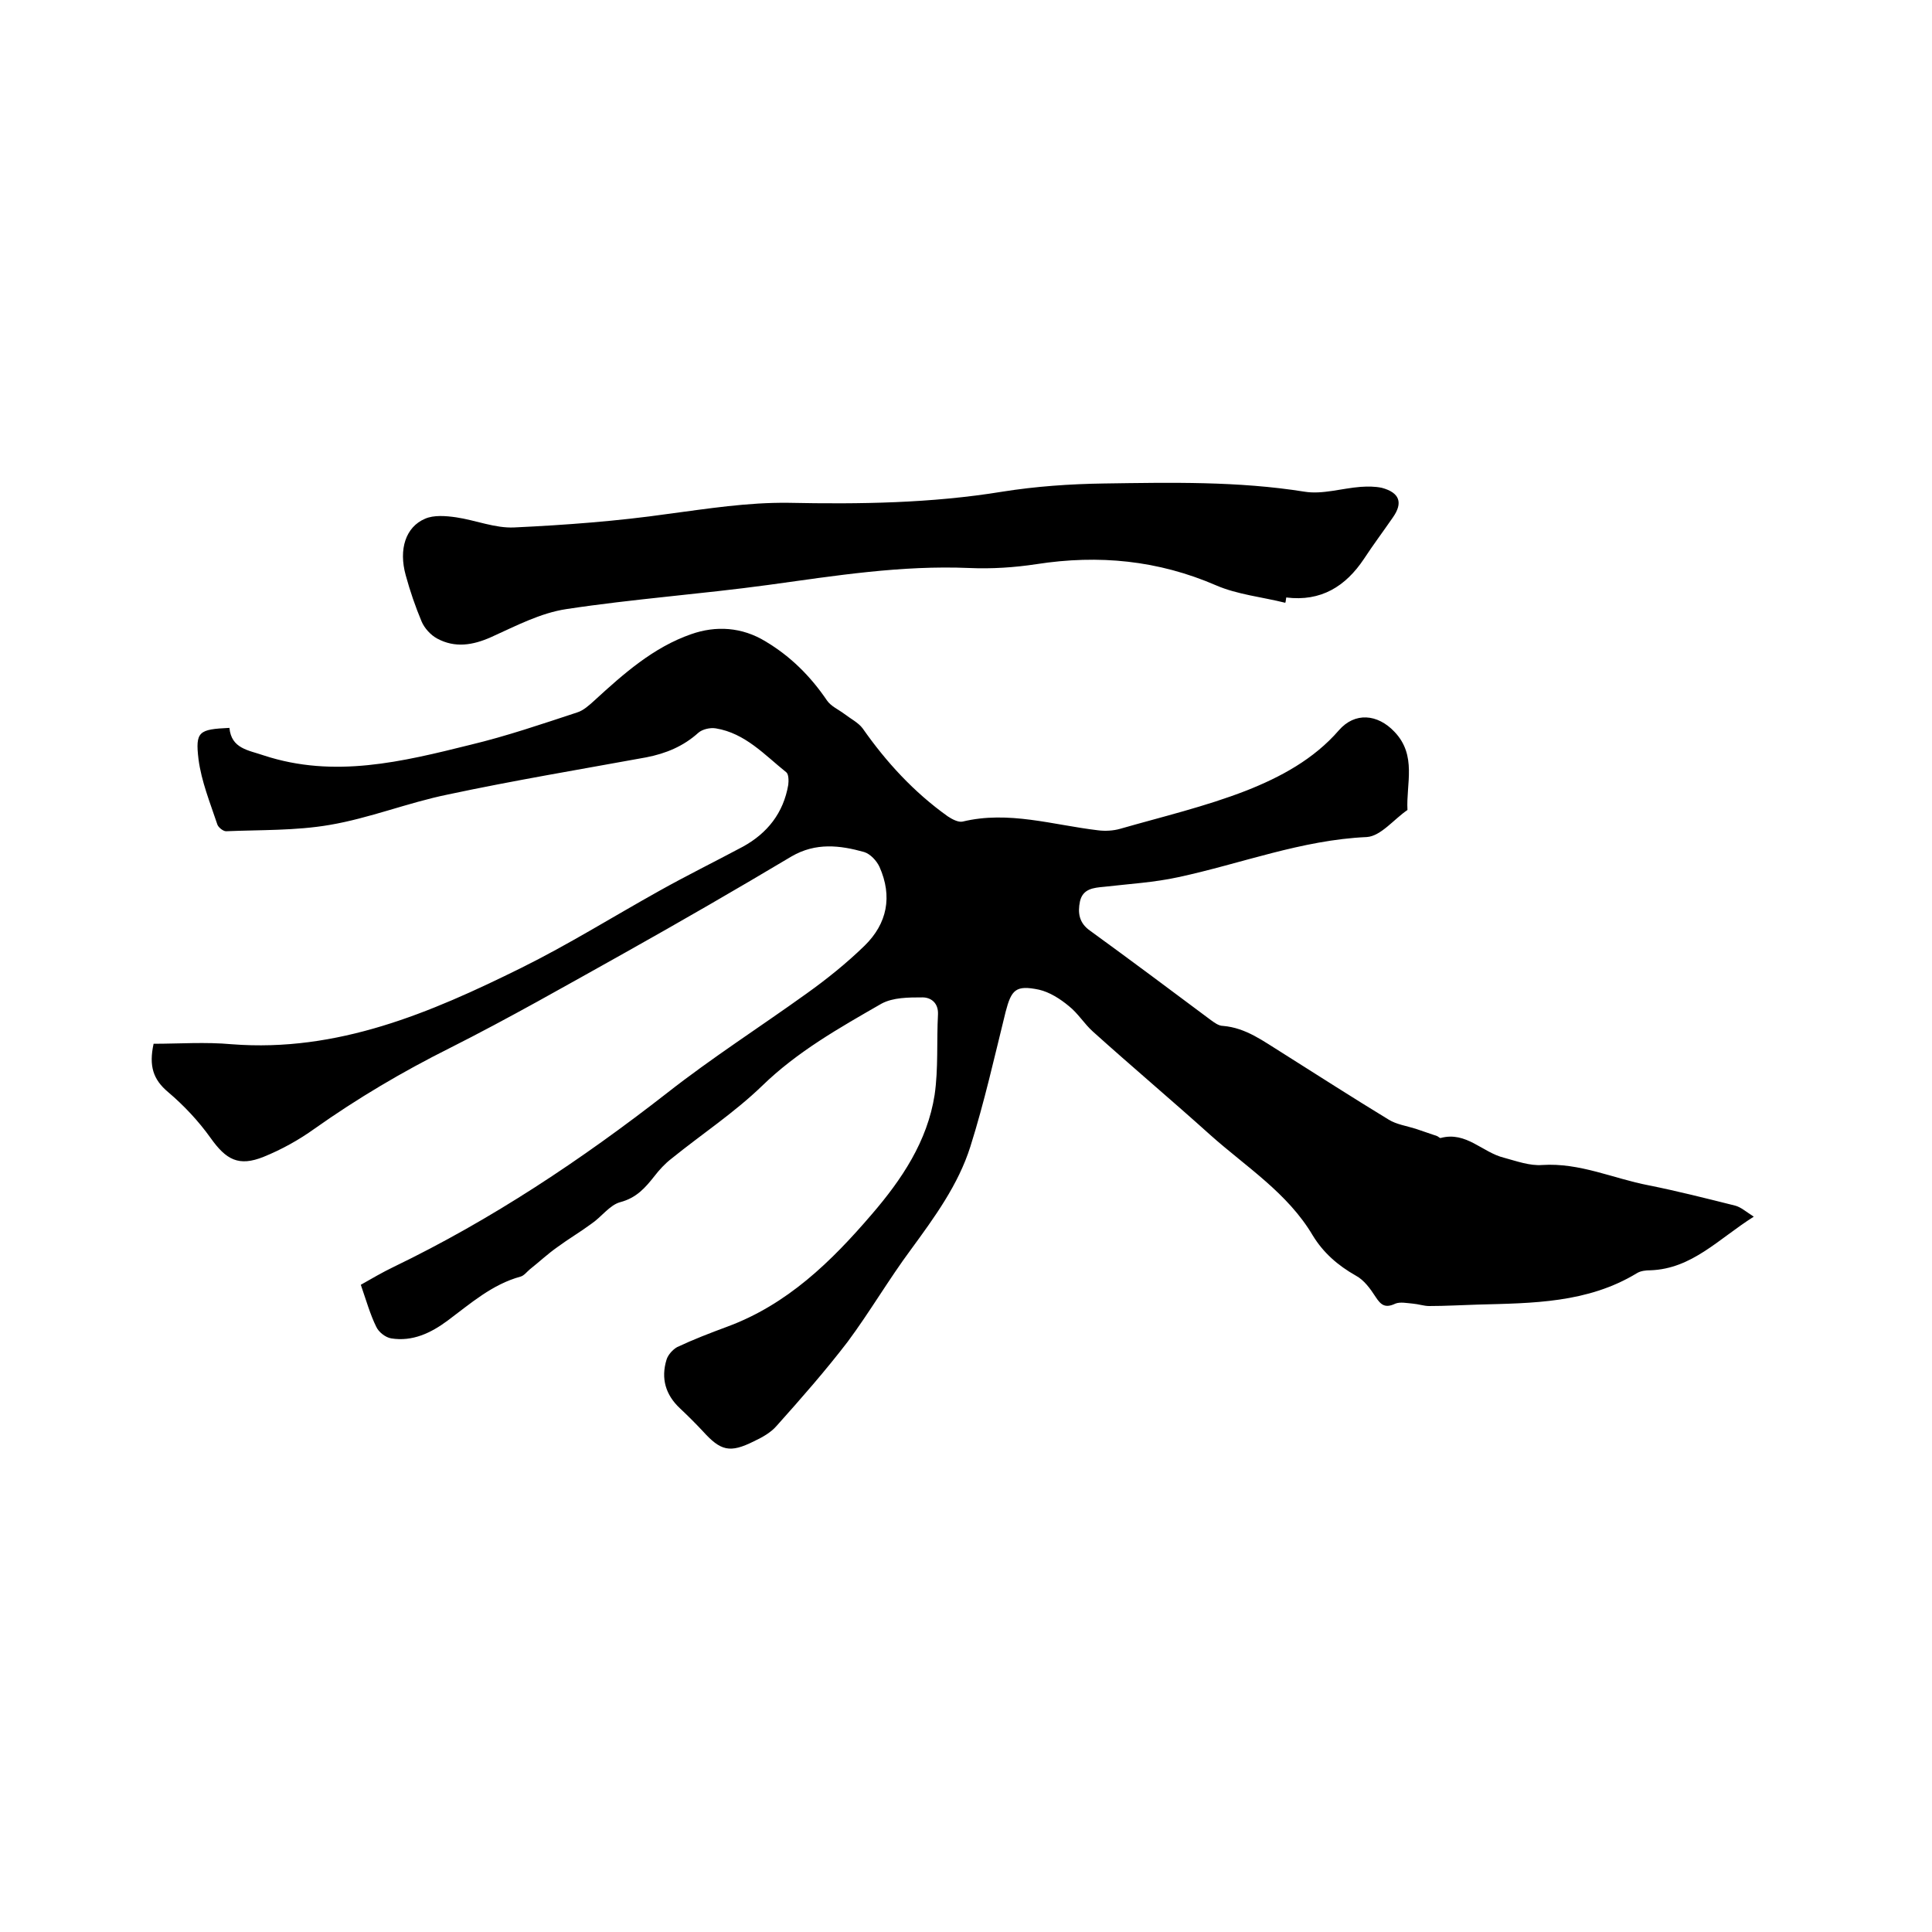 <svg enable-background="new 0 0 400 400" viewBox="0 0 400 400" xmlns="http://www.w3.org/2000/svg"><path d="m74.7 266c2.3-1.3 4.5-2.6 6.8-3.7 20.3-9.8 38.9-22.2 56.6-36 9.3-7.3 19.3-13.7 28.9-20.6 4.2-3 8.3-6.3 12-9.9 4.7-4.6 5.8-10.2 3.1-16.3-.6-1.3-1.9-2.7-3.2-3.1-5-1.4-10-2-15 .9-11.4 6.8-23 13.5-34.6 20-12 6.7-23.9 13.5-36.2 19.7-9.8 4.9-19.1 10.4-28 16.7-3.2 2.3-6.8 4.3-10.5 5.8-5.2 2.1-7.8.6-11-3.9-2.5-3.5-5.5-6.7-8.8-9.5-3.1-2.6-4-5.4-3-10 5.3 0 10.7-.4 16.2.1 21.9 1.7 41.1-6.5 59.9-15.8 9.7-4.8 19-10.6 28.5-15.9 5.7-3.2 11.6-6.1 17.4-9.2 5.1-2.8 8.4-7 9.4-12.8.1-.8.1-2.2-.4-2.6-4.5-3.6-8.5-8.1-14.6-9.1-1.2-.2-2.8.2-3.6.9-3.1 2.8-6.7 4.3-10.8 5.1-13.7 2.5-27.5 4.8-41.1 7.7-8.3 1.7-16.2 4.9-24.5 6.3-7 1.2-14.3 1-21.4 1.3-.6 0-1.6-.8-1.8-1.4-1.5-4.5-3.3-8.9-3.9-13.5-.7-5.8.1-6.2 6.4-6.5.4 4.3 3.9 4.6 7.1 5.7 14.6 4.8 28.7 1.3 42.8-2.2 7.5-1.8 14.8-4.3 22.1-6.7 1.3-.4 2.5-1.5 3.6-2.5 6-5.5 12.2-11 20-13.7 5.1-1.8 10.5-1.5 15.4 1.5 5.2 3.1 9.3 7.2 12.7 12.2.8 1.2 2.4 1.9 3.6 2.8 1.3 1 2.9 1.8 3.8 3 4.9 7 10.6 13.2 17.6 18.2.9.6 2.2 1.3 3.1 1.1 9.5-2.3 18.7.7 28 1.8 1.5.2 3.2.1 4.6-.3 8.7-2.5 17.6-4.6 26.1-7.9 7.1-2.8 14-6.5 19.2-12.5 3.3-3.8 8-3.4 11.5.3 4.7 4.9 2.4 10.8 2.7 16.2-2.8 1.9-5.5 5.4-8.4 5.6-13.5.6-26 5.5-39 8.3-5 1.1-10.2 1.4-15.4 2-2.2.2-4.4.4-5 3-.5 2.4-.2 4.5 2.1 6.1 8.4 6.1 16.7 12.3 25 18.5.7.5 1.6 1.2 2.5 1.2 4.8.4 8.4 3.2 12.3 5.6 7.3 4.6 14.6 9.3 22 13.8 1.6 1 3.7 1.3 5.6 1.9 1.5.5 2.9 1 4.4 1.5.3.1.6.5.8.4 5.3-1.4 8.6 3 13.1 4.1 2.6.7 5.3 1.7 7.9 1.5 7.8-.5 14.7 2.8 22 4.2 6 1.2 11.9 2.7 17.9 4.2 1.2.3 2.2 1.2 3.9 2.3-7.3 4.6-12.8 10.8-21.4 11.1-.9 0-2 .1-2.8.6-10.2 6.2-21.6 6.2-32.9 6.5-3.4.1-6.8.3-10.1.3-1.1 0-2.2-.4-3.4-.5s-2.6-.4-3.6 0c-2.1 1-3 .3-4.1-1.4s-2.4-3.5-4.1-4.4c-3.7-2.1-6.7-4.7-8.9-8.3-5.2-8.8-13.8-14.2-21.2-20.8-8-7.2-16.3-14.2-24.3-21.4-1.8-1.6-3.1-3.8-5-5.3-1.8-1.5-4-2.9-6.2-3.4-4.8-1-5.7 0-6.9 4.6-2.3 9.3-4.4 18.7-7.3 27.9-2.5 7.9-7.4 14.6-12.3 21.3-4.6 6.2-8.5 12.9-13.1 19.1-4.6 6-9.6 11.7-14.7 17.4-1.2 1.4-3 2.4-4.7 3.2-5 2.5-6.9 2-10.6-2.1-1.5-1.6-3.1-3.2-4.7-4.7-3-2.8-4-6.2-2.8-10.1.3-1 1.3-2.1 2.2-2.6 3.4-1.6 6.8-2.9 10.3-4.2 12.5-4.6 21.6-13.5 30-23.3 6.2-7.2 11.5-15.1 13-24.7.8-5.5.4-11.1.7-16.7.1-2.4-1.5-3.5-3.2-3.5-2.9 0-6.1 0-8.5 1.3-8.7 5-17.4 9.9-24.7 17-5.8 5.6-12.5 10-18.8 15.1-1.3 1-2.5 2.3-3.5 3.6-1.9 2.4-3.7 4.5-7.1 5.4-2.2.6-3.9 3.1-6 4.5-2.3 1.7-4.7 3.1-7 4.8-2 1.4-3.8 3.1-5.7 4.6-.6.5-1.2 1.3-1.9 1.5-5.9 1.6-10.4 5.6-15.1 9.1-3.5 2.6-7.3 4.4-11.7 3.7-1.2-.2-2.6-1.3-3.1-2.4-1.2-2.4-2.1-5.5-3.2-8.7z"/><path d="m266.1 124.8c-4.8-1.2-9.9-1.7-14.3-3.6-12-5.2-24.3-6.4-37.2-4.4-4.6.7-9.3 1-13.9.8-14.1-.6-27.8 1.6-41.6 3.5-13.9 1.9-28 2.9-41.8 5-5.4.8-10.5 3.5-15.6 5.8-3.8 1.7-7.5 2.3-11.2.3-1.3-.7-2.6-2.1-3.2-3.5-1.3-3.1-2.4-6.3-3.3-9.6-1.5-5.4 0-10 4-11.7 1.8-.8 4.3-.6 6.4-.3 4.1.6 8.1 2.3 12.1 2.1 10.6-.5 21.3-1.3 31.8-2.8 8.3-1.1 16.5-2.4 24.9-2.3 14.8.3 29.6.1 44.3-2.3 6.9-1.1 14-1.6 21.1-1.7 13.8-.2 27.7-.5 41.5 1.7 3.7.6 7.7-.7 11.6-1 1.5-.1 3-.1 4.4.2 3.7 1 4.4 3.1 2.3 6.1-2 2.9-4.1 5.7-6 8.6-3.8 5.7-8.9 8.9-16.1 8-.1.6-.1.9-.2 1.1z"/></svg>